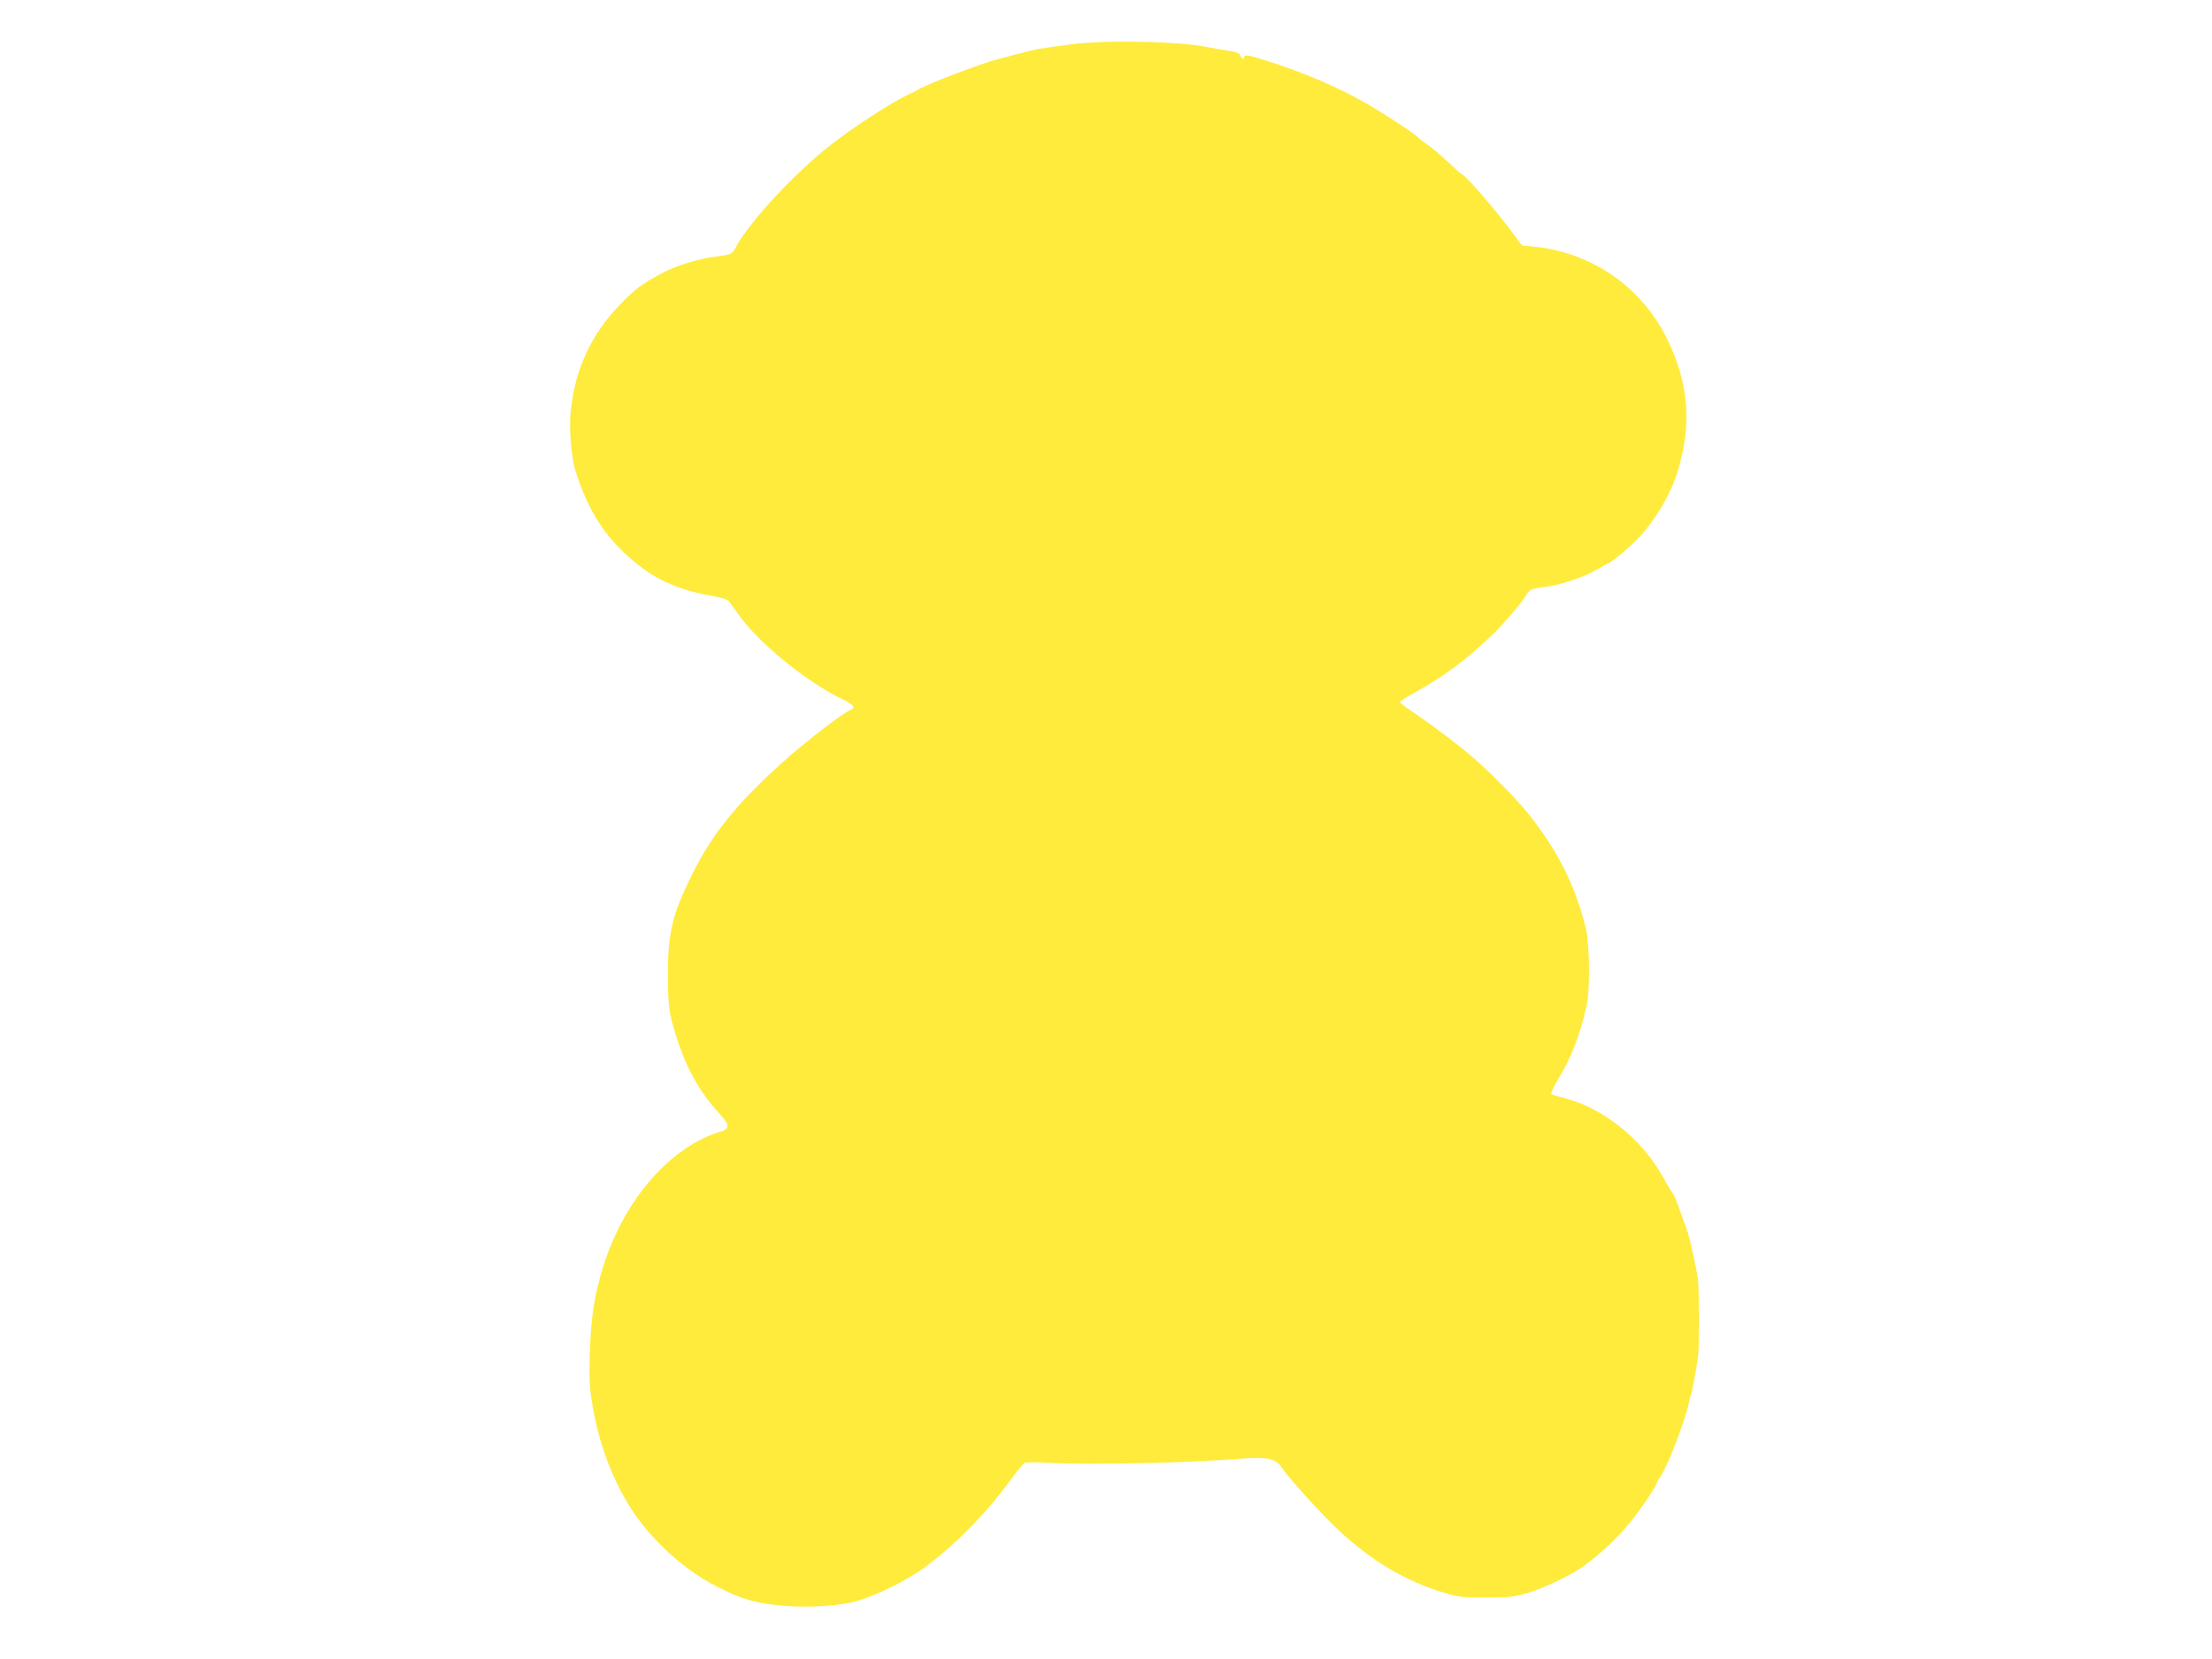 <?xml version="1.0" standalone="no"?>
<!DOCTYPE svg PUBLIC "-//W3C//DTD SVG 20010904//EN"
 "http://www.w3.org/TR/2001/REC-SVG-20010904/DTD/svg10.dtd">
<svg version="1.0" xmlns="http://www.w3.org/2000/svg"
 width="1280pt" height="960pt" viewBox="0 0 1280 960"
 preserveAspectRatio="xMidYMid meet">
<g transform="translate(0,960) scale(0.1,-0.1)"
fill="#ffeb3b" stroke="none">
<path d="M6195 9343 c-179 -23 -197 -26 -305 -55 -41 -11 -91 -24 -110 -29
-102 -25 -414 -145 -470 -179 -8 -5 -30 -17 -49 -25 -100 -45 -344 -204 -476
-311 -211 -171 -456 -438 -531 -581 -18 -33 -27 -37 -119 -49 -96 -12 -221
-51 -303 -94 -122 -66 -150 -87 -239 -177 -172 -176 -267 -381 -291 -628 -10
-97 5 -268 28 -340 76 -236 170 -381 335 -521 132 -112 266 -170 470 -205 40
-7 75 -19 83 -28 7 -9 30 -41 51 -71 120 -171 398 -397 615 -501 55 -26 68
-45 38 -57 -46 -18 -264 -186 -402 -311 -263 -237 -406 -416 -523 -657 -105
-214 -131 -323 -132 -544 0 -177 4 -224 30 -316 62 -221 144 -375 275 -516 53
-57 53 -81 -2 -97 -285 -85 -550 -386 -673 -766 -55 -171 -75 -300 -82 -520
-4 -155 -2 -198 17 -305 37 -217 115 -424 222 -590 115 -180 312 -359 495
-450 96 -48 104 -51 176 -75 161 -52 466 -56 637 -9 104 29 283 117 381 187
170 122 364 317 496 499 41 56 82 107 90 112 9 5 73 6 147 1 225 -13 810 0
1106 24 143 12 202 1 232 -45 35 -53 195 -233 298 -334 205 -202 421 -332 665
-402 68 -20 102 -23 230 -22 132 1 160 4 238 27 89 27 234 95 302 142 93 62
204 164 279 255 61 72 151 205 164 239 3 9 14 28 24 43 40 57 148 342 163 430
3 17 8 35 11 39 5 9 34 171 41 229 5 47 5 373 -1 430 -2 25 -14 86 -25 135
-11 50 -23 101 -26 115 -6 22 -29 89 -72 205 -8 22 -20 47 -27 55 -7 8 -31 49
-54 90 -118 217 -349 401 -570 456 -37 9 -71 20 -75 23 -4 4 11 39 34 77 82
135 127 248 170 434 21 86 18 358 -5 450 -58 241 -162 448 -331 660 -84 105
-268 287 -375 372 -113 89 -205 157 -282 209 -49 33 -88 63 -88 67 0 4 44 31
98 61 165 92 296 191 439 329 62 60 169 185 195 229 20 33 31 38 123 49 75 8
229 62 295 103 28 17 53 31 56 31 9 0 83 59 138 110 114 106 219 274 265 425
82 271 63 508 -62 764 -150 304 -442 505 -783 535 -27 3 -51 5 -54 5 -3 1 -23
26 -45 57 -83 117 -287 354 -304 354 -3 0 -38 31 -78 69 -40 38 -94 84 -120
102 -26 17 -53 37 -58 44 -16 20 -210 147 -310 203 -162 92 -363 177 -574 243
-101 31 -121 35 -121 19 0 -17 -17 -11 -22 8 -4 14 -22 21 -79 30 -41 6 -85
14 -99 17 -164 36 -596 46 -805 18z"/>
</g>
</svg>
